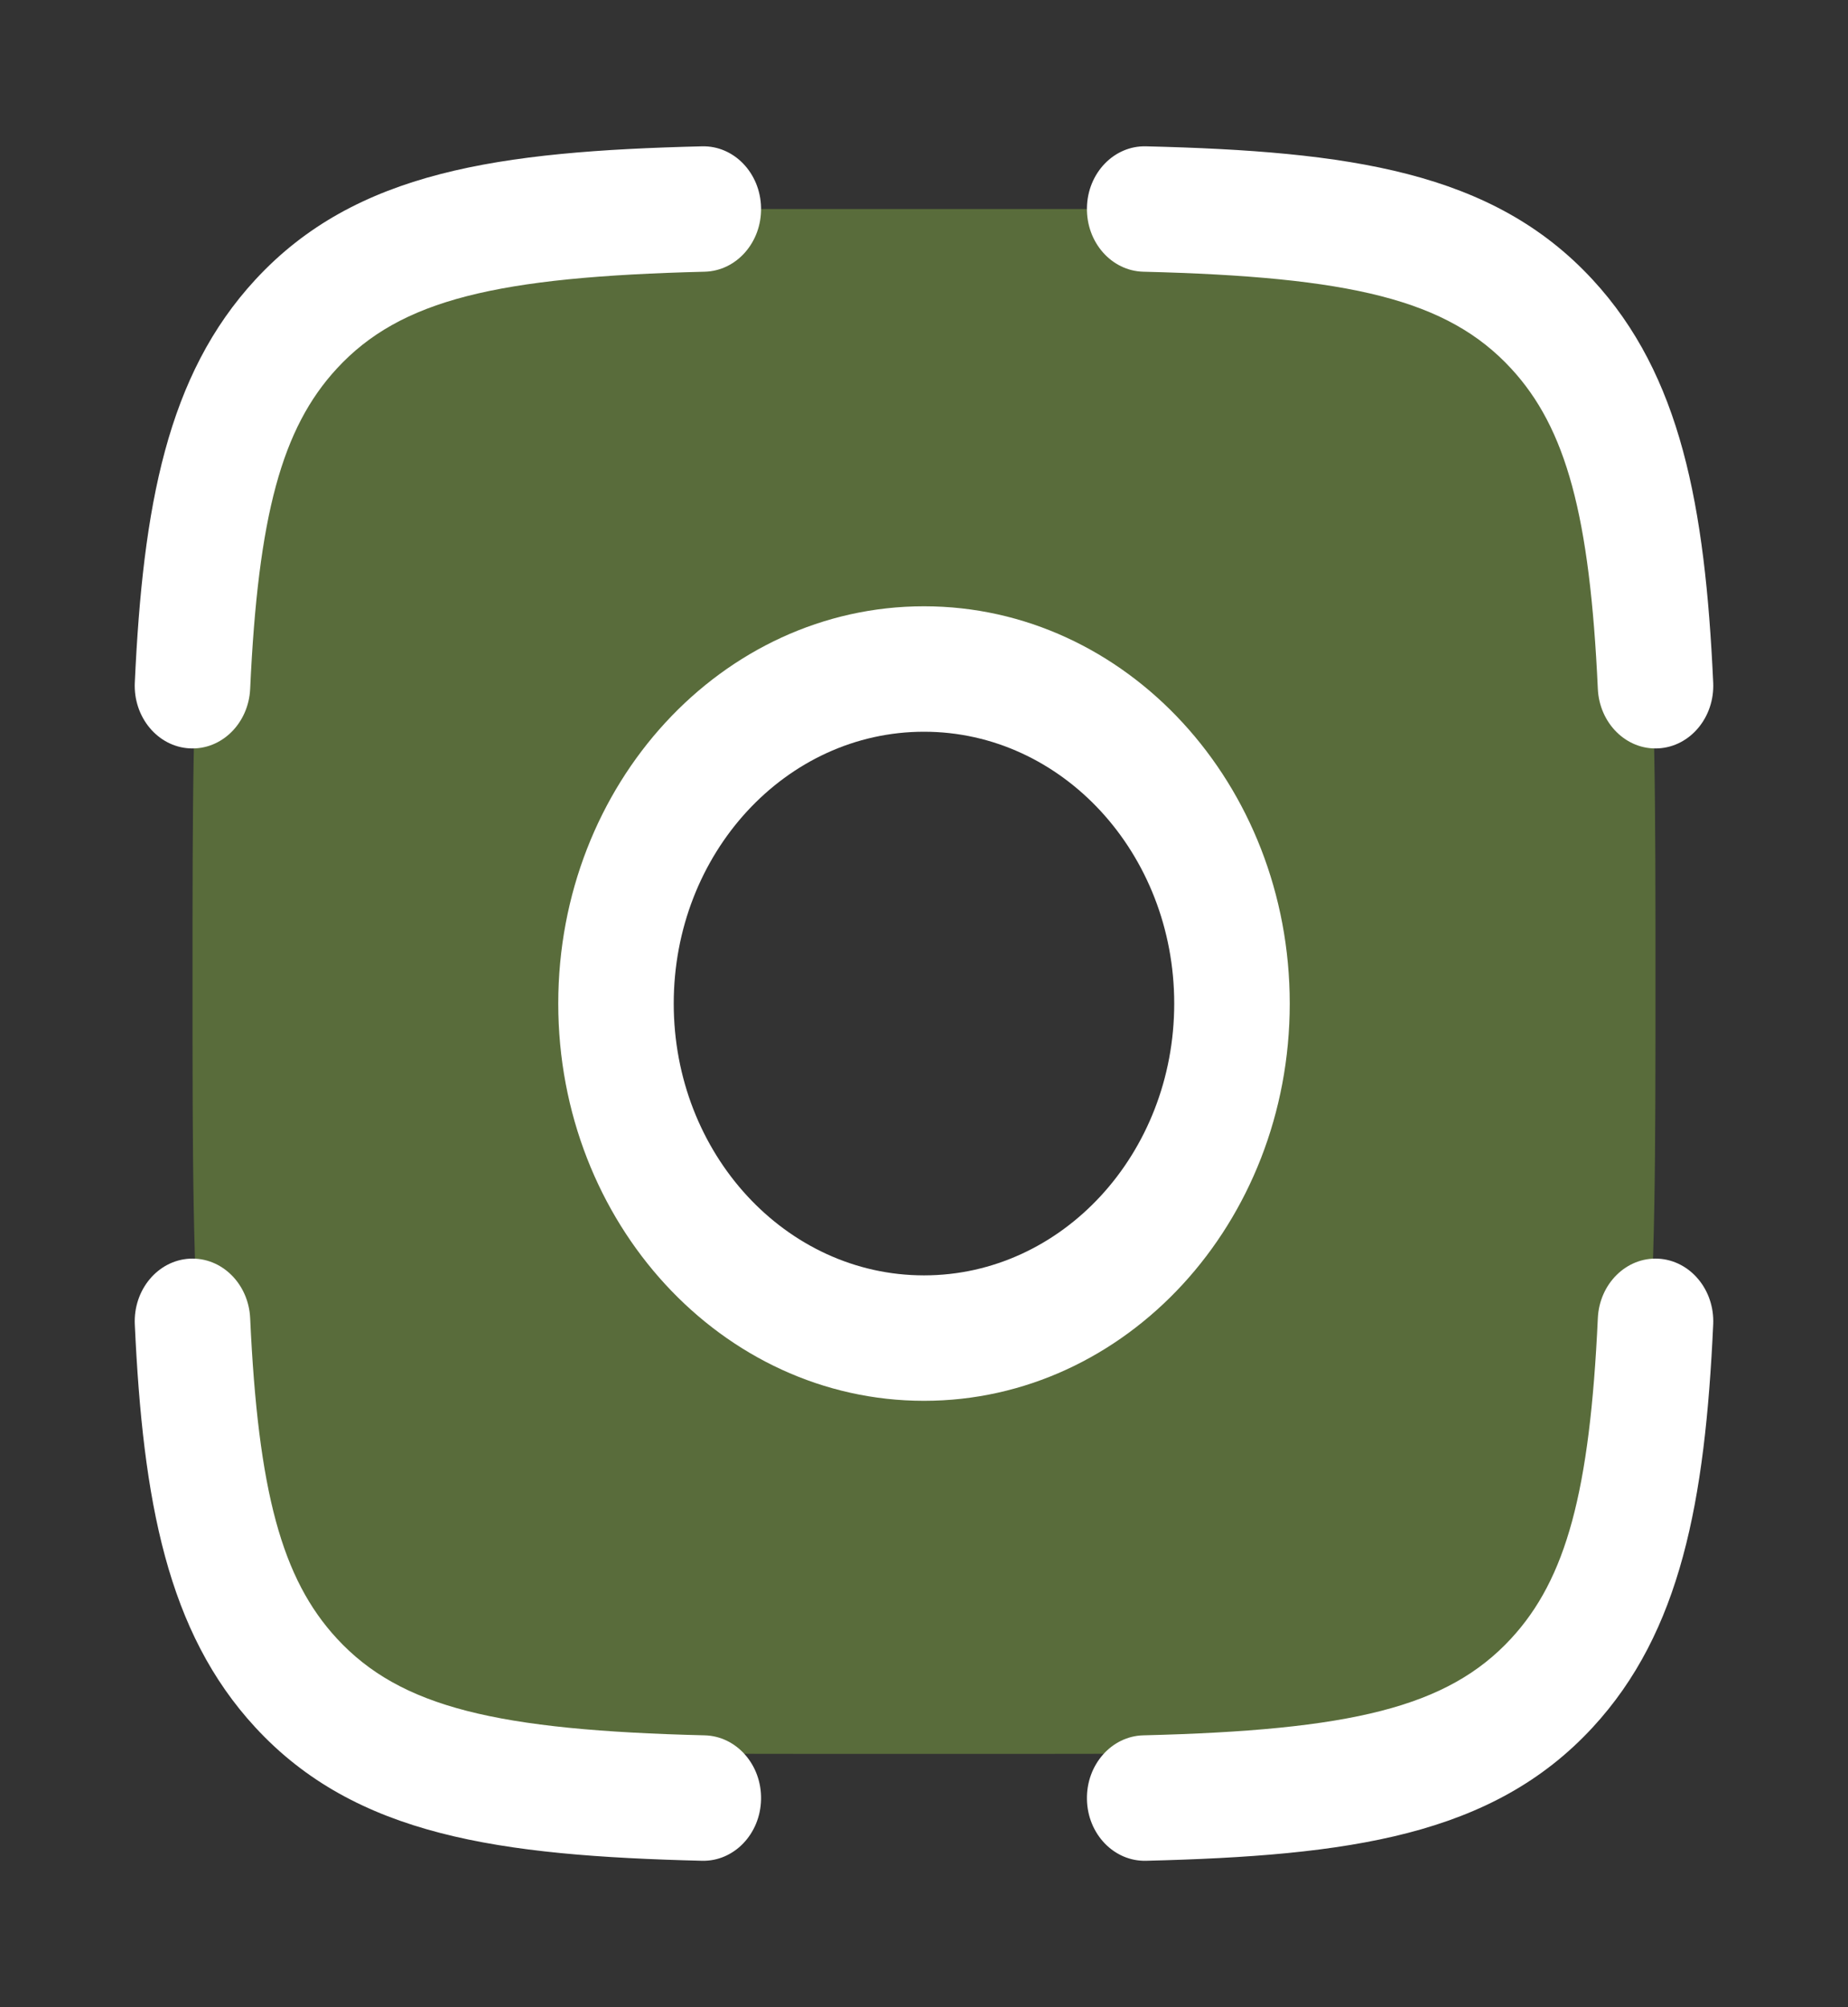 <svg width="35" height="38" viewBox="0 0 35 38" fill="none" xmlns="http://www.w3.org/2000/svg">
<rect x="0" y="0" width="35" height="38" fill="#333333" stroke="none"/>
<path opacity="0.4" fill-rule="evenodd" clip-rule="evenodd" d="M5.104 6.723C3.646 8.881 3.646 12.114 3.646 18.581C3.646 25.047 3.646 28.28 5.104 30.439C5.338 30.784 5.595 31.104 5.873 31.393C7.611 33.204 10.215 33.204 15.422 33.204H19.578C24.785 33.204 27.389 33.204 29.127 31.393C29.405 31.104 29.662 30.784 29.896 30.439C31.354 28.28 31.354 25.047 31.354 18.581C31.354 12.114 31.354 8.881 29.896 6.723C29.662 6.377 29.405 6.058 29.127 5.768C27.389 3.957 24.785 3.957 19.578 3.957L15.422 3.957C10.215 3.957 7.611 3.957 5.873 5.768C5.595 6.058 5.338 6.377 5.104 6.723ZM17.5 25.332C20.722 25.332 23.333 22.497 23.333 18.999C23.333 15.501 20.722 12.665 17.5 12.665C14.278 12.665 11.667 15.501 11.667 18.999C11.667 22.497 14.278 25.332 17.5 25.332Z" fill="#92C246"/>
<path d="M13.346 5.144C13.95 5.129 14.428 4.586 14.414 3.93C14.4 3.274 13.9 2.755 13.296 2.77C9.448 2.865 6.736 3.239 4.838 5.293C3.166 7.101 2.707 9.576 2.553 12.923C2.523 13.578 2.988 14.136 3.591 14.168C4.195 14.201 4.708 13.696 4.738 13.041C4.888 9.762 5.337 8.105 6.382 6.975C7.587 5.671 9.417 5.241 13.346 5.144Z" fill="white"/>
<path d="M21.704 2.77C21.1 2.755 20.599 3.274 20.586 3.93C20.572 4.586 21.05 5.129 21.654 5.144C25.583 5.241 27.413 5.671 28.618 6.975C29.663 8.105 30.111 9.762 30.262 13.041C30.292 13.696 30.805 14.201 31.408 14.168C32.012 14.136 32.477 13.578 32.447 12.923C32.293 9.576 31.834 7.101 30.162 5.293C28.264 3.239 25.552 2.865 21.704 2.77Z" fill="white"/>
<path d="M4.738 24.956C4.708 24.301 4.195 23.797 3.591 23.829C2.988 23.862 2.523 24.419 2.553 25.074C2.707 28.421 3.166 30.896 4.838 32.705C6.736 34.759 9.448 35.132 13.296 35.228C13.9 35.242 14.4 34.723 14.414 34.067C14.428 33.412 13.95 32.868 13.346 32.853C9.417 32.756 7.587 32.326 6.382 31.022C5.337 29.892 4.888 28.236 4.738 24.956Z" fill="white"/>
<path d="M32.447 25.074C32.477 24.419 32.012 23.862 31.408 23.829C30.805 23.797 30.292 24.301 30.262 24.956C30.111 28.236 29.663 29.892 28.618 31.022C27.413 32.326 25.583 32.756 21.654 32.853C21.05 32.868 20.572 33.412 20.586 34.067C20.599 34.723 21.1 35.242 21.704 35.228C25.552 35.132 28.264 34.759 30.162 32.705C31.834 30.896 32.293 28.421 32.447 25.074Z" fill="white"/>
<path fill-rule="evenodd" clip-rule="evenodd" d="M17.5 11.478C13.674 11.478 10.573 14.845 10.573 18.999C10.573 23.152 13.674 26.52 17.5 26.52C21.326 26.52 24.427 23.152 24.427 18.999C24.427 14.845 21.326 11.478 17.5 11.478ZM12.76 18.999C12.76 16.157 14.882 13.853 17.5 13.853C20.117 13.853 22.239 16.157 22.239 18.999C22.239 21.841 20.117 24.145 17.5 24.145C14.882 24.145 12.76 21.841 12.76 18.999Z" fill="white"/>
</svg>
